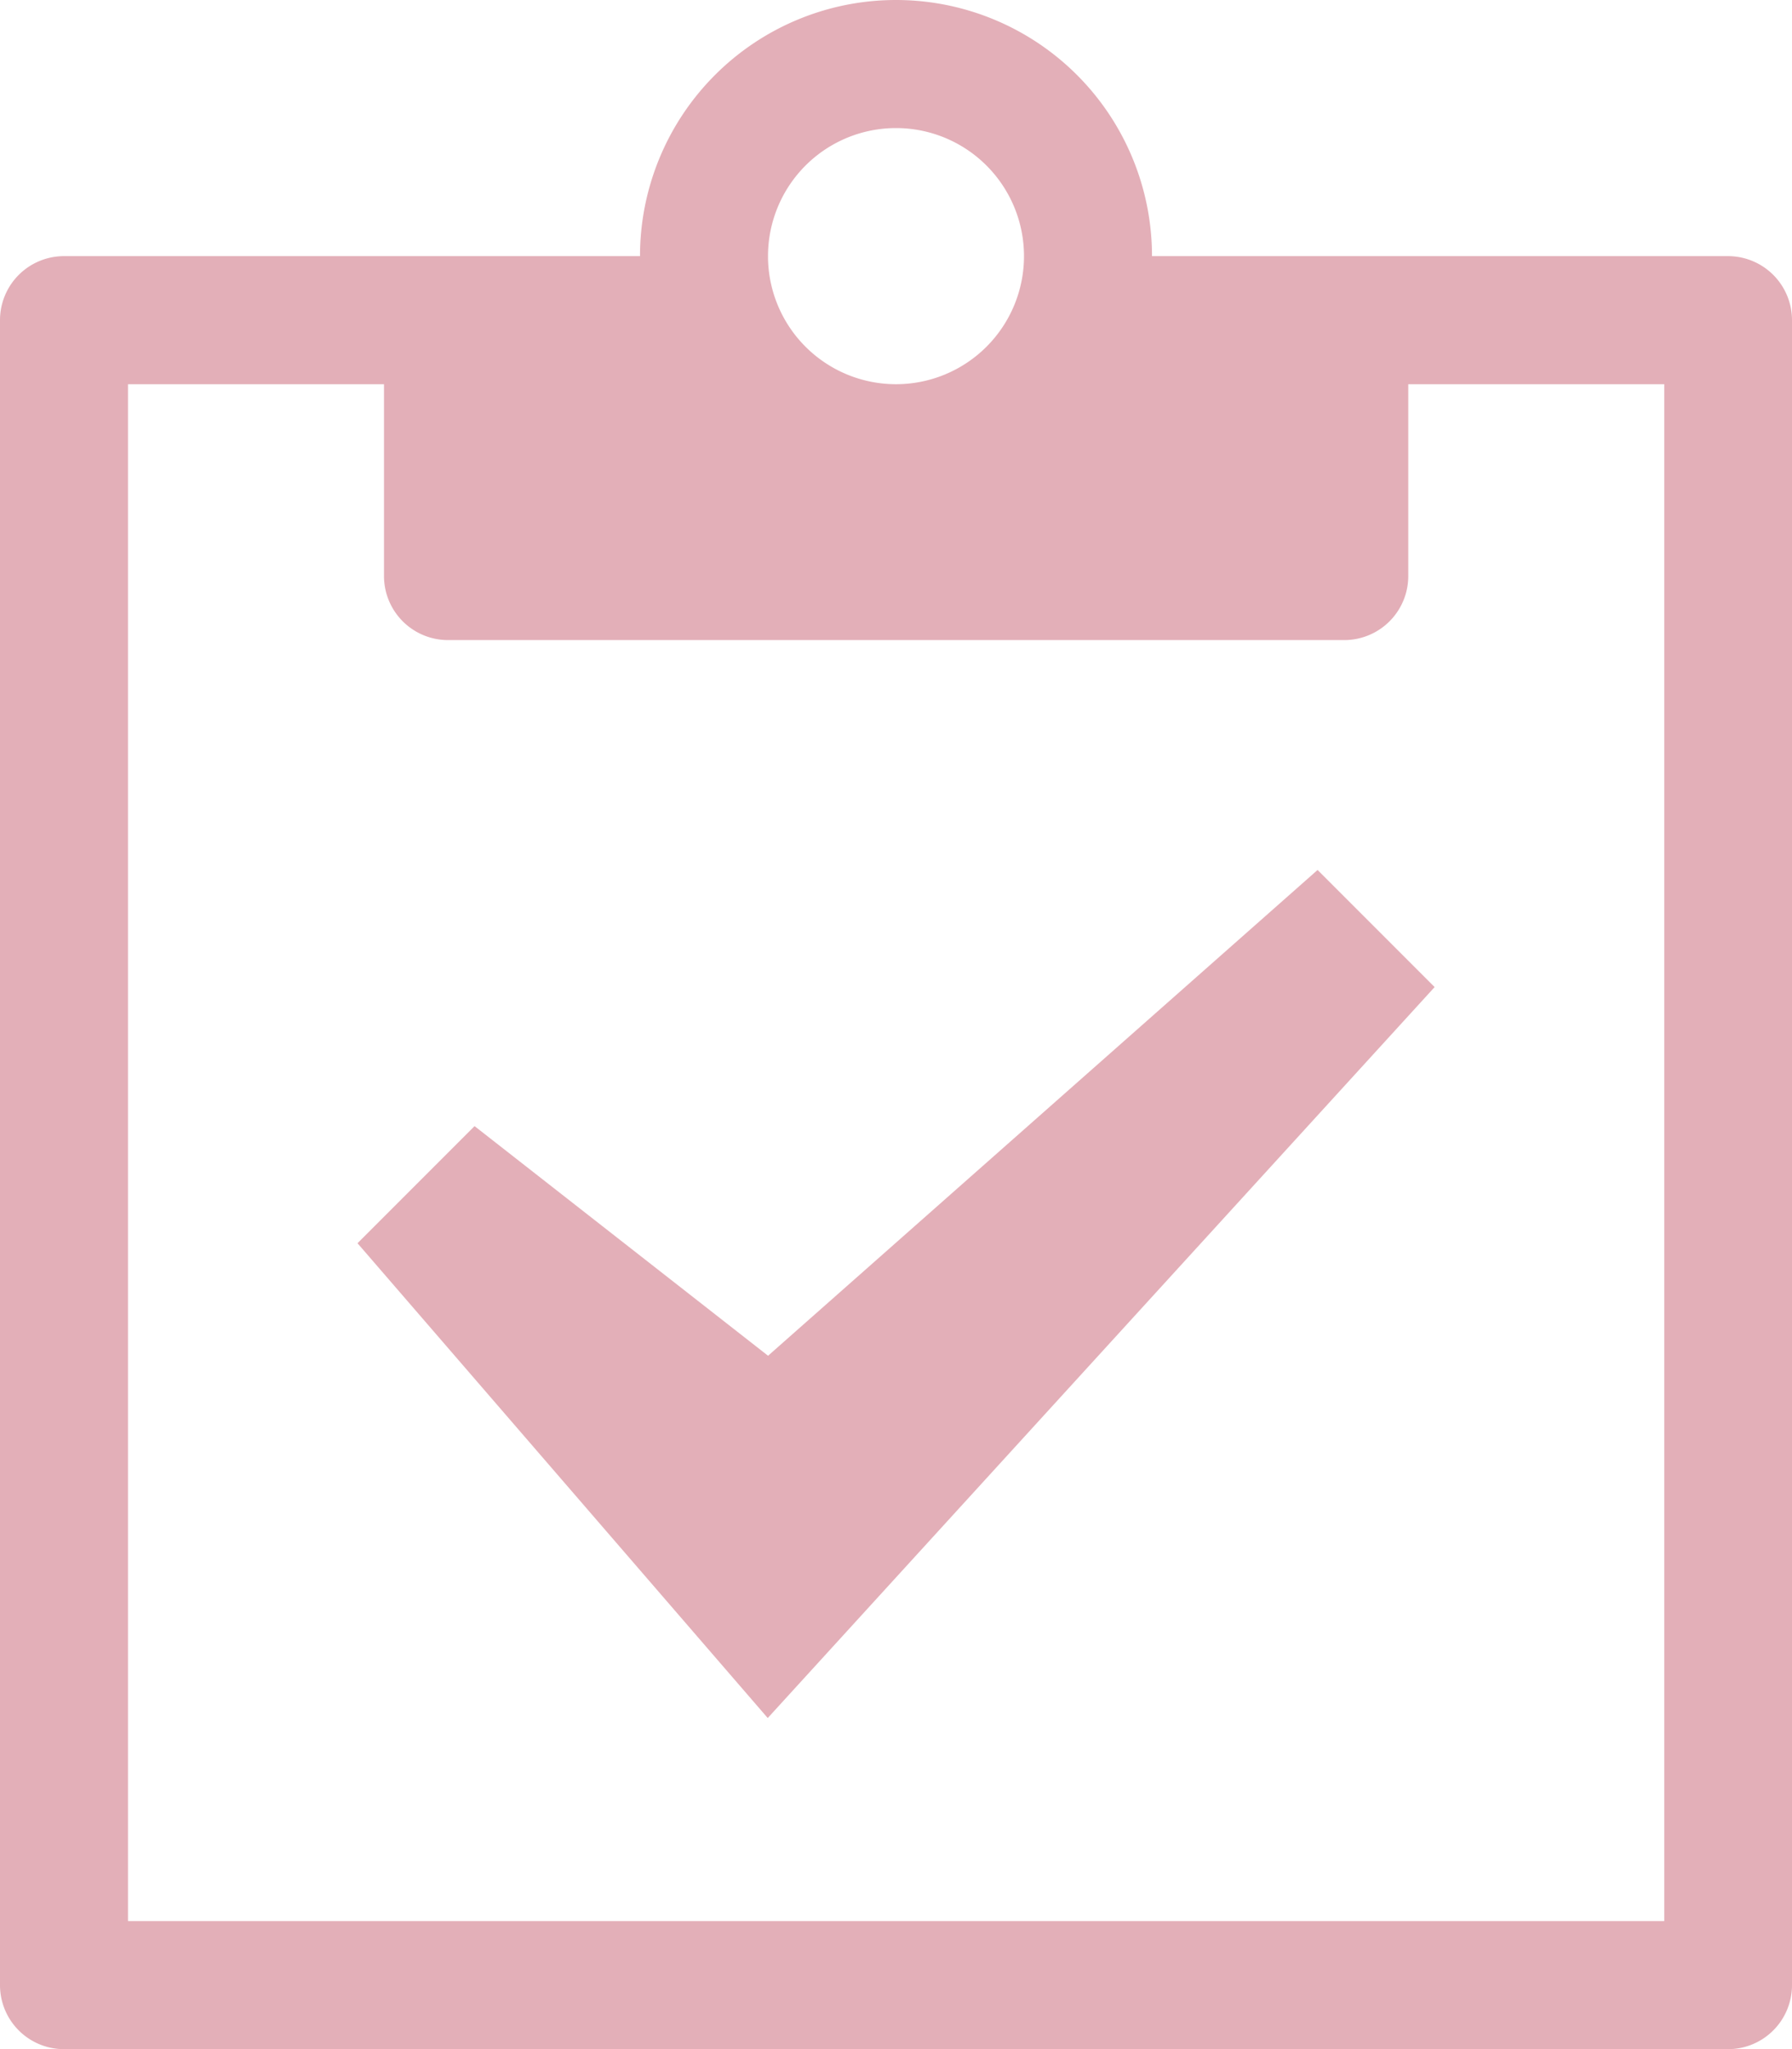 <svg xmlns="http://www.w3.org/2000/svg" width="26.992" height="30.849" viewBox="0 0 26.992 30.849">
  <path id="Icon_metro-clipboard" data-name="Icon metro-clipboard" d="M30.527,5.784H21.851a3.856,3.856,0,0,0-7.712,0H5.463a.964.964,0,0,0-.964.964V31.813a.964.964,0,0,0,.964.964H30.527a.964.964,0,0,0,.964-.964V6.748a.964.964,0,0,0-.964-.964ZM17.995,3.856a1.928,1.928,0,1,1-1.928,1.928A1.928,1.928,0,0,1,17.995,3.856ZM29.563,30.849H6.427V7.712h3.856V10.6a.964.964,0,0,0,.964.964h13.5a.964.964,0,0,0,.964-.964V7.712h3.856V30.849Zm-13.5-3.057L9.884,20.644l1.763-1.763,4.421,3.457,8.277-7.313,1.763,1.763Z" transform="translate(-4.499 -1.928)" fill="#e3afb8"/>
</svg>
